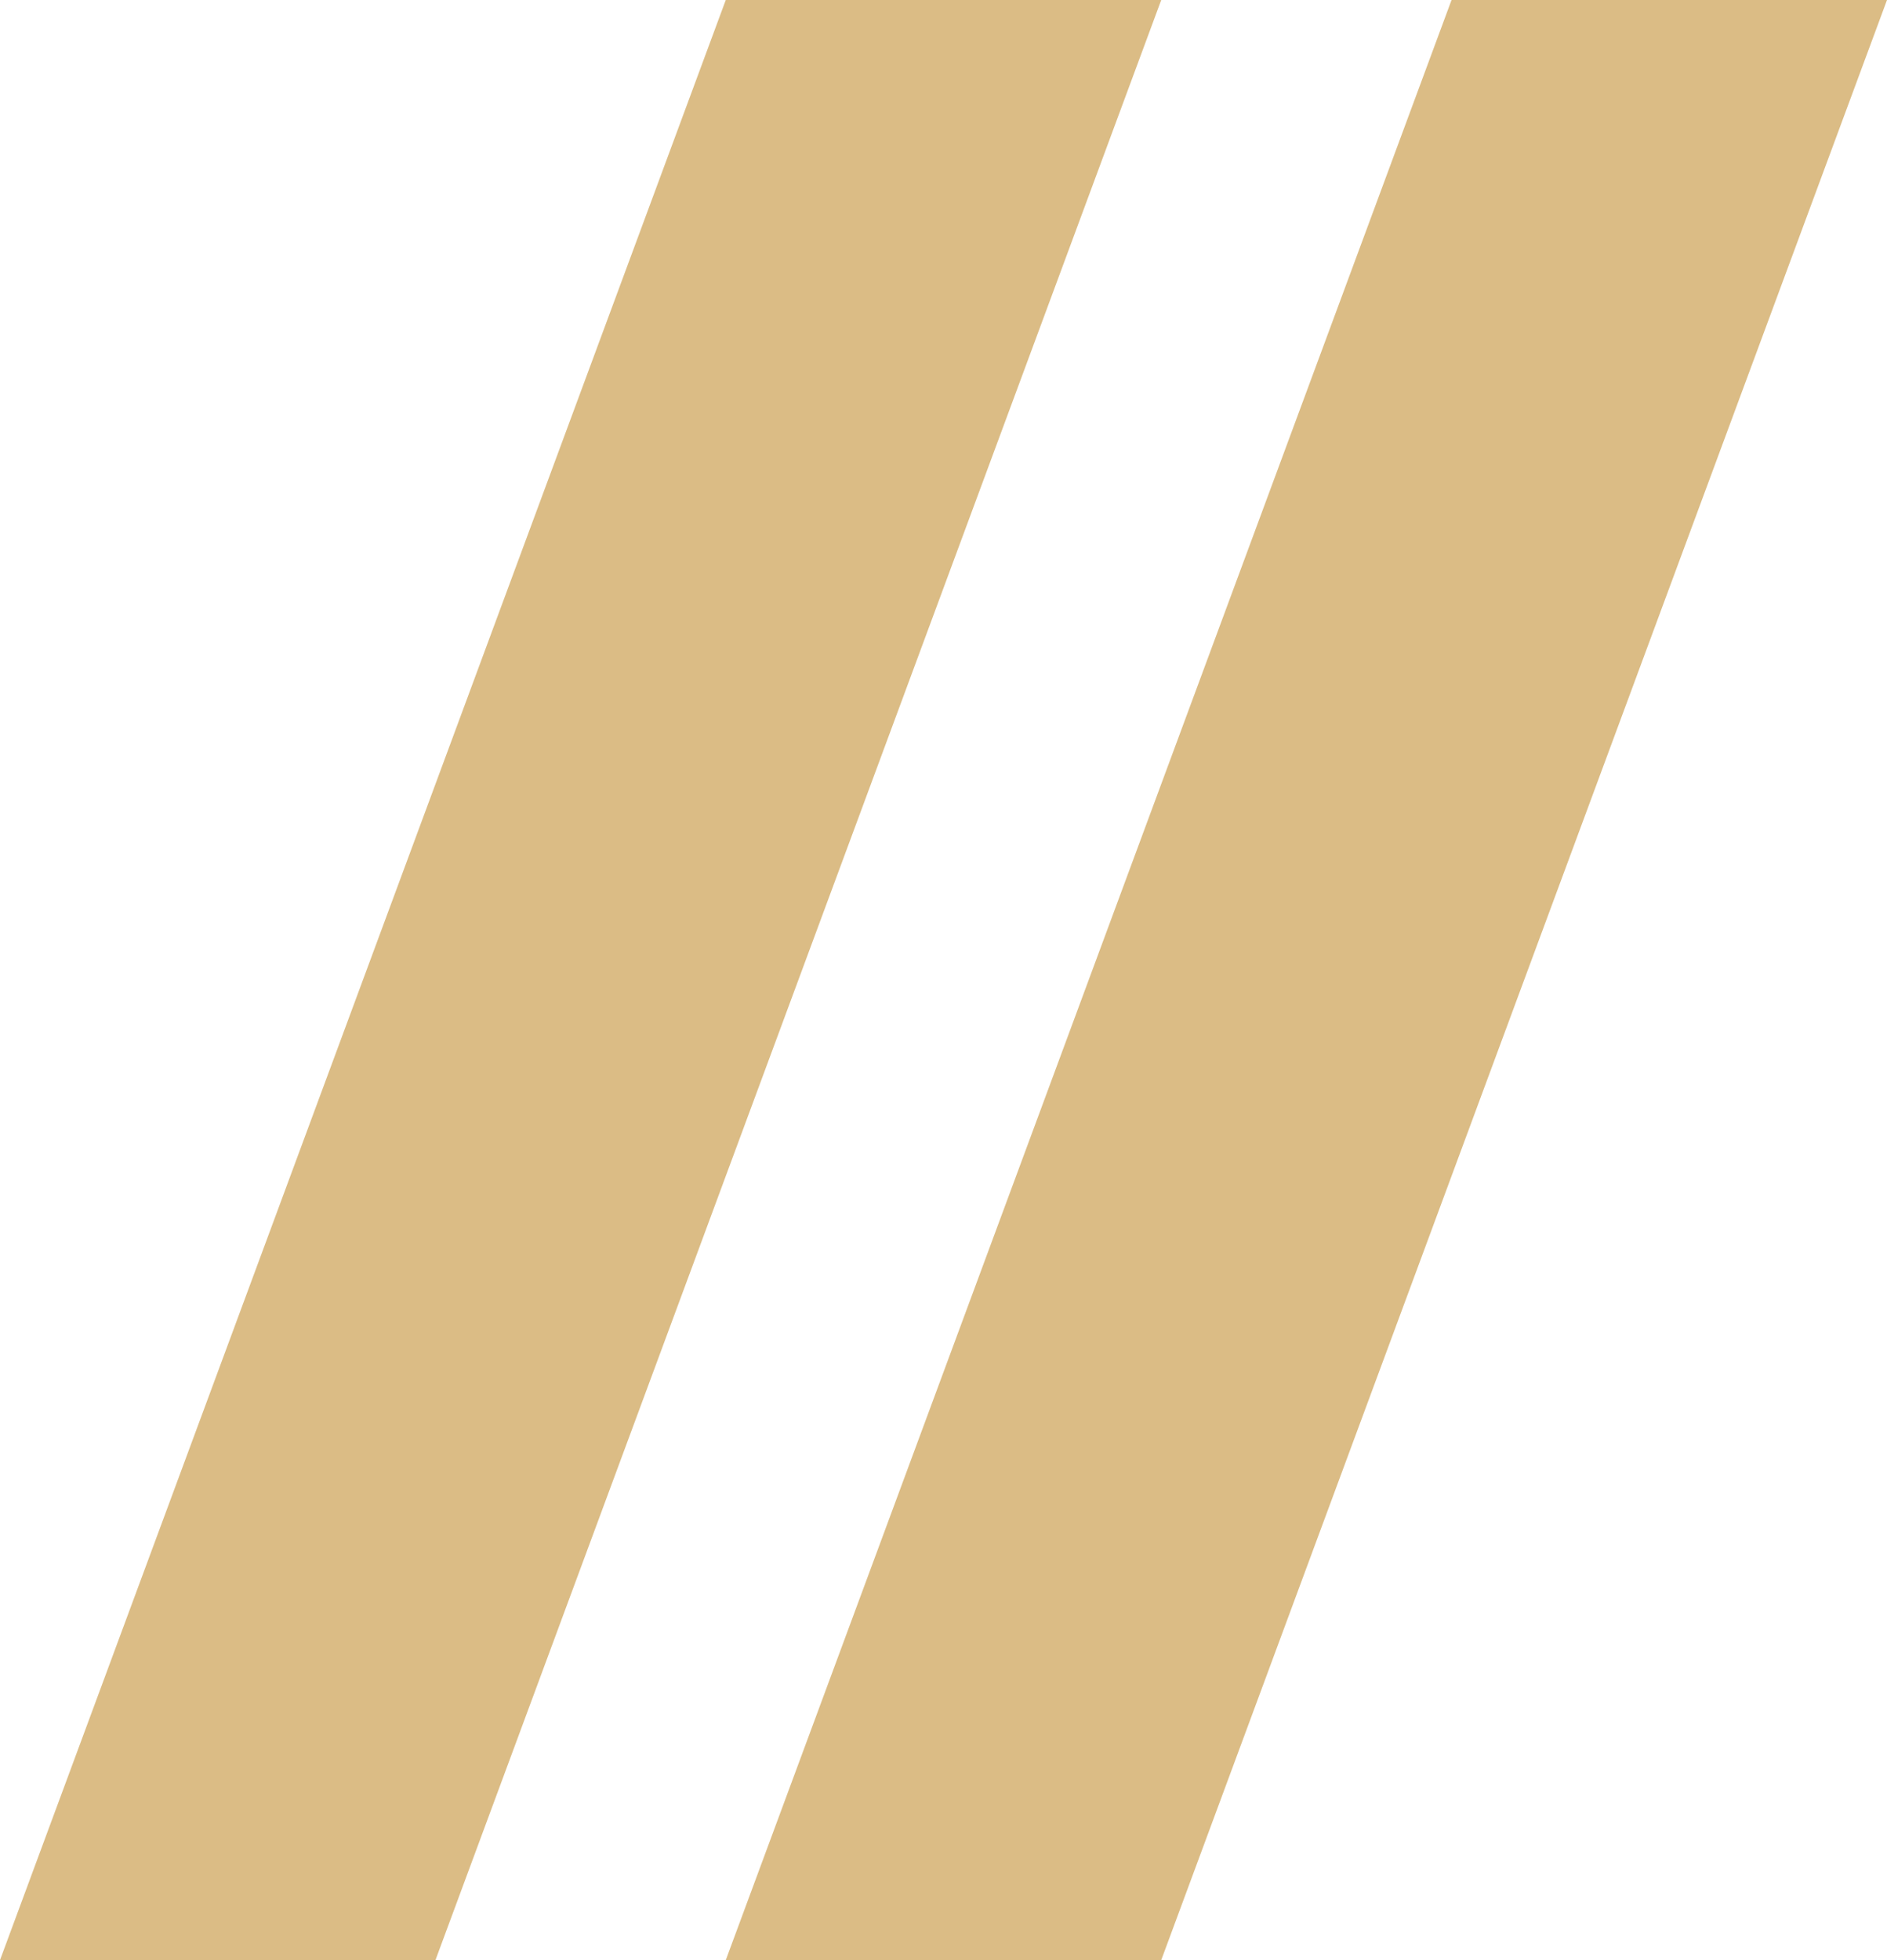 <svg width="26" height="27" viewBox="0 0 26 27" fill="none" xmlns="http://www.w3.org/2000/svg">
<path d="M10 0H16L6 27H0L10 0Z" fill="#dbbc85"/>
<path d="M20 0H26L16 27H10L20 0Z" fill="#dbbc85"/>
</svg>
